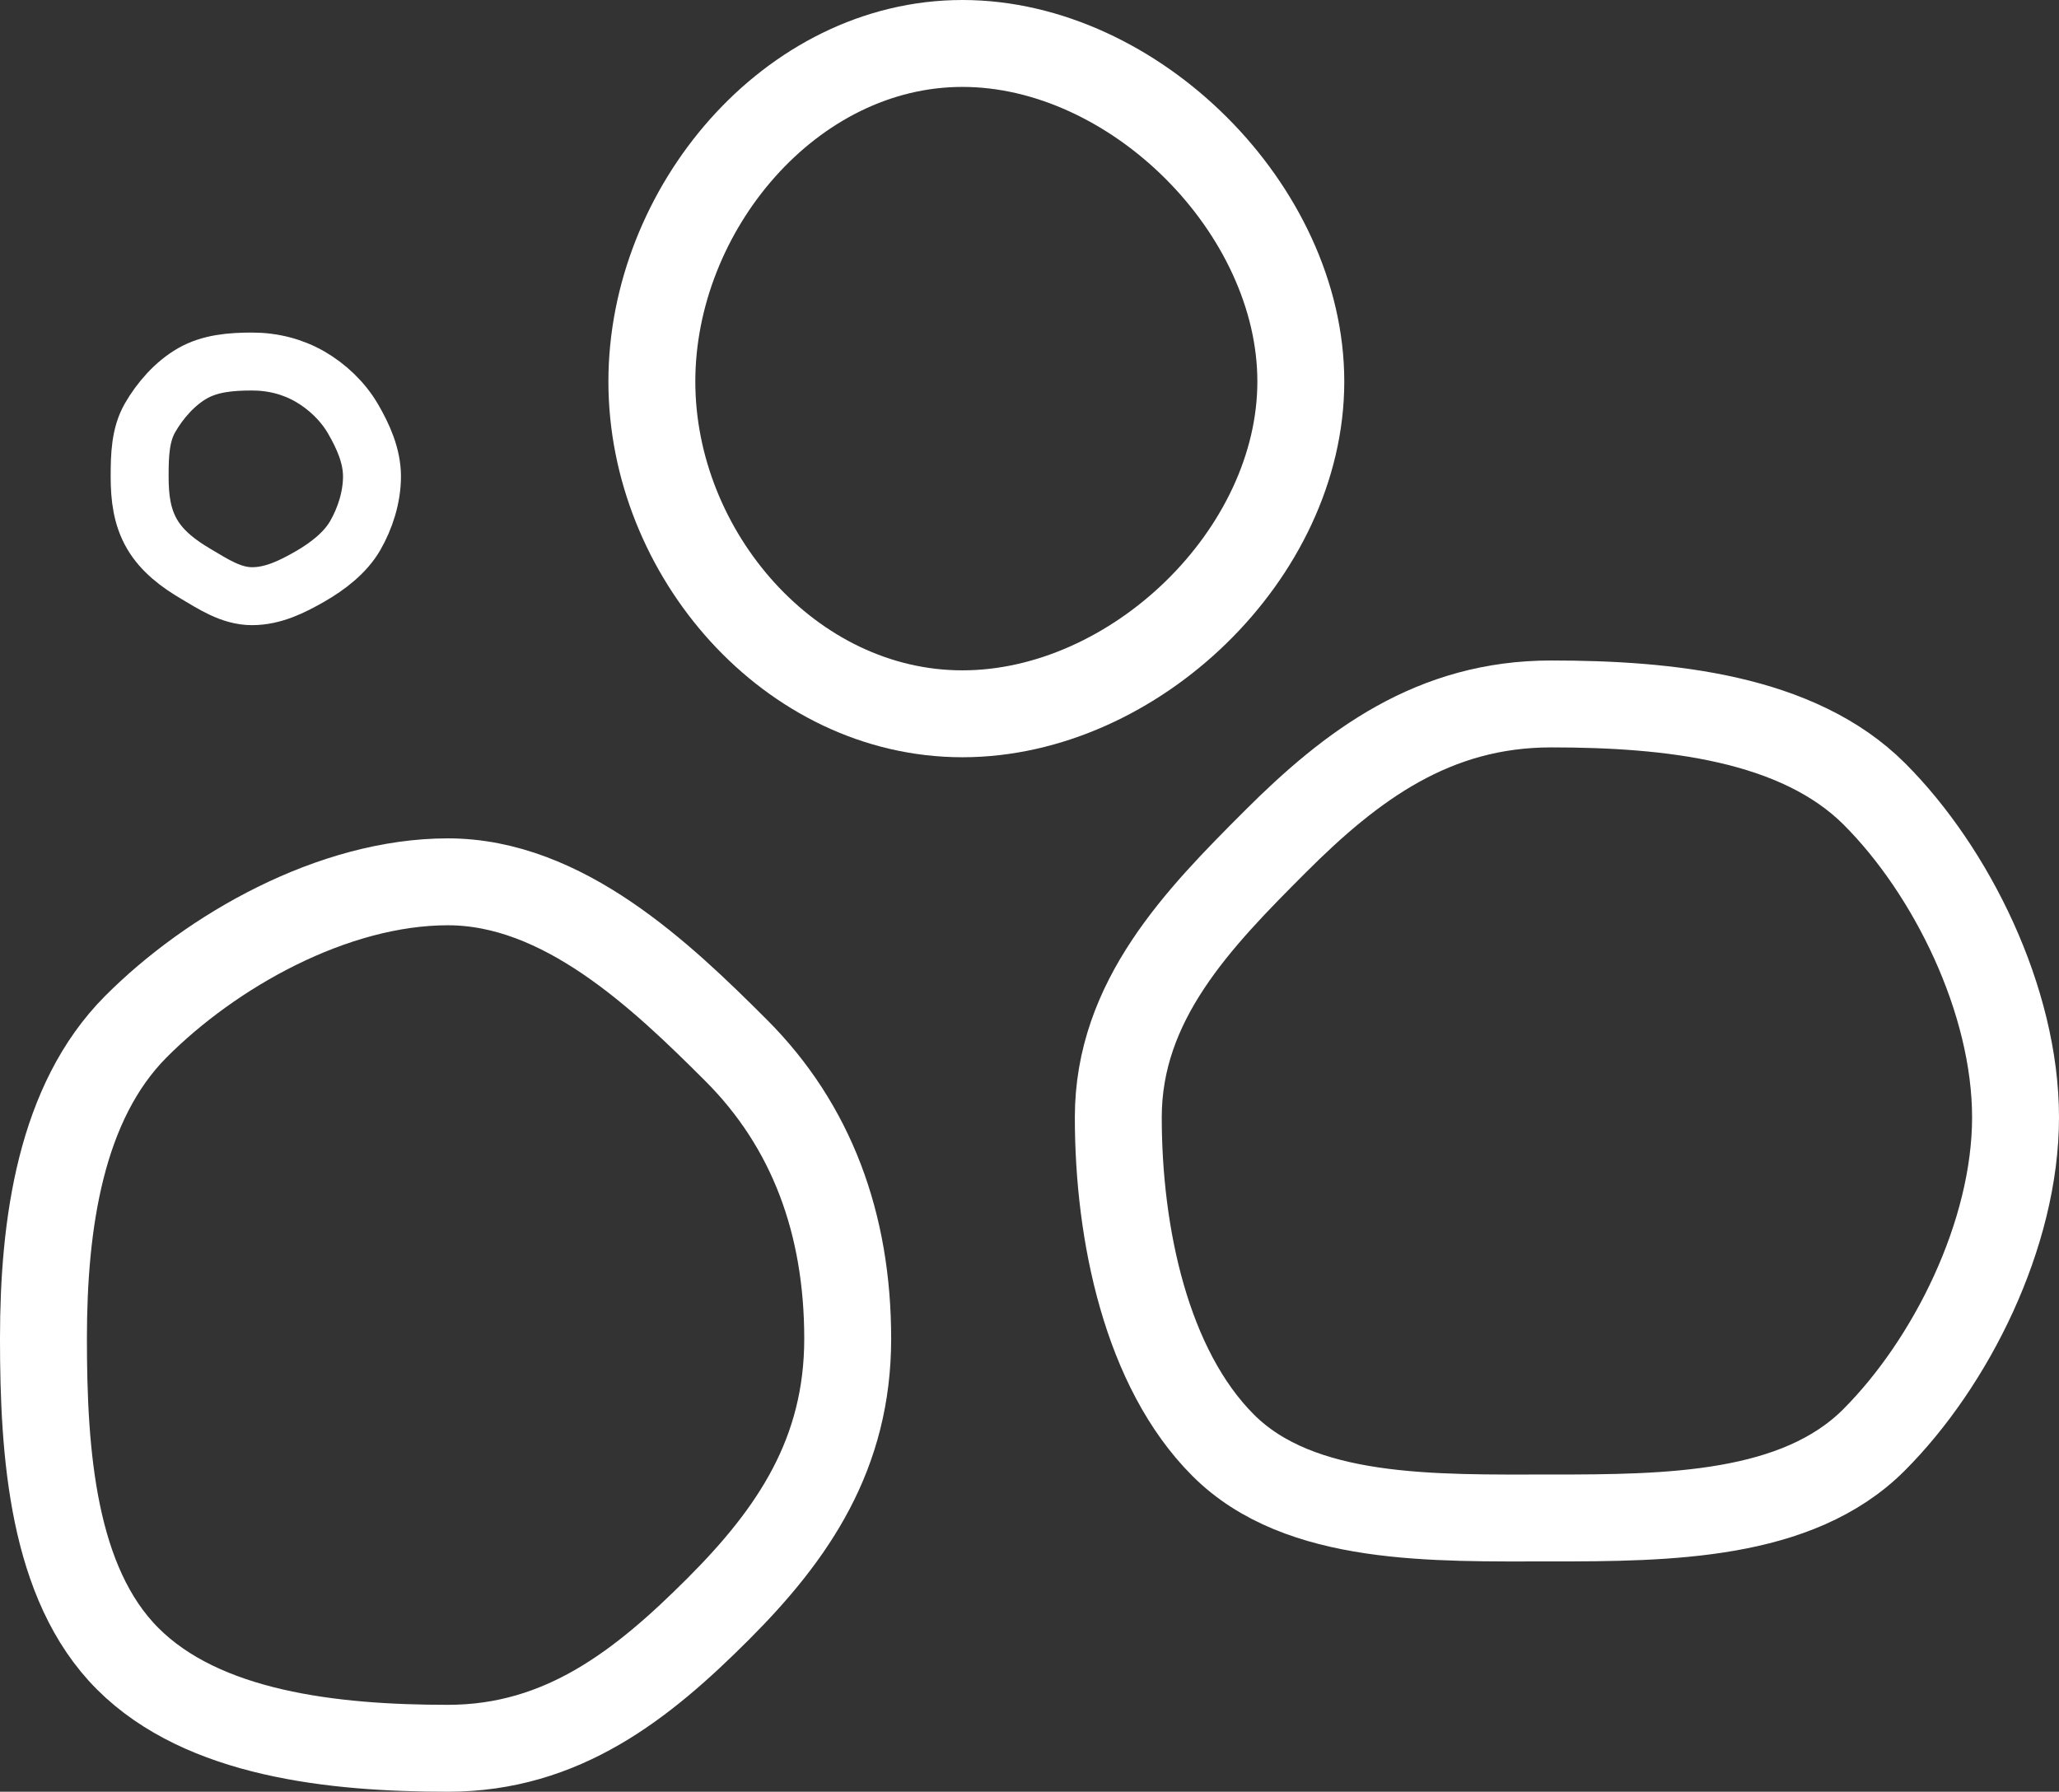 <?xml version="1.0" encoding="UTF-8"?><svg id="_レイヤー_2" xmlns="http://www.w3.org/2000/svg" width="71.07" height="61.85" viewBox="0 0 71.07 61.85"><rect x="0" y="0" width="71.07" height="61.85" fill="#333333" stroke="none"/><defs><style>.cls-1{stroke-width:3px;}.cls-1,.cls-2{fill:none;stroke:#fff;stroke-miterlimit:10;}.cls-2{stroke-width:2px;}</style></defs><g id="_デザイン"><path class="cls-1" d="M29.26,46.21c0,3.97-1.87,6.73-4.47,9.33s-5.36,4.81-9.33,4.81-8.45-.49-11.05-3.09-2.91-7.08-2.91-11.05.59-8.16,3.19-10.77,6.8-5,10.77-5,7.35,3.22,9.95,5.82,3.85,5.98,3.85,9.95Z"/><path class="cls-1" d="M44.9,13.17c0,5.94-5.74,11.47-11.68,11.47s-10.72-5.53-10.72-11.47S27.28,1.5,33.22,1.5s11.68,5.73,11.68,11.67Z"/><path class="cls-2" d="M12.84,16.44c0,.73-.24,1.46-.58,2.05s-.95,1.06-1.56,1.41-1.27.68-2,.68-1.36-.43-1.94-.77-1.16-.77-1.51-1.37-.43-1.26-.43-1.99.02-1.44.36-2.03.85-1.18,1.46-1.53,1.33-.41,2.06-.41,1.41.18,2,.52,1.13.85,1.48,1.45.66,1.28.66,2Z"/><path class="cls-1" d="M69.57,38.57c0,4.04-2.24,8.49-4.89,11.14s-7.1,2.69-11.14,2.69-8.67.14-11.32-2.51-3.62-7.28-3.62-11.32,2.77-6.87,5.42-9.52,5.47-4.75,9.52-4.75,8.51.46,11.16,3.11,4.87,7.12,4.87,11.16Z"/></g></svg>